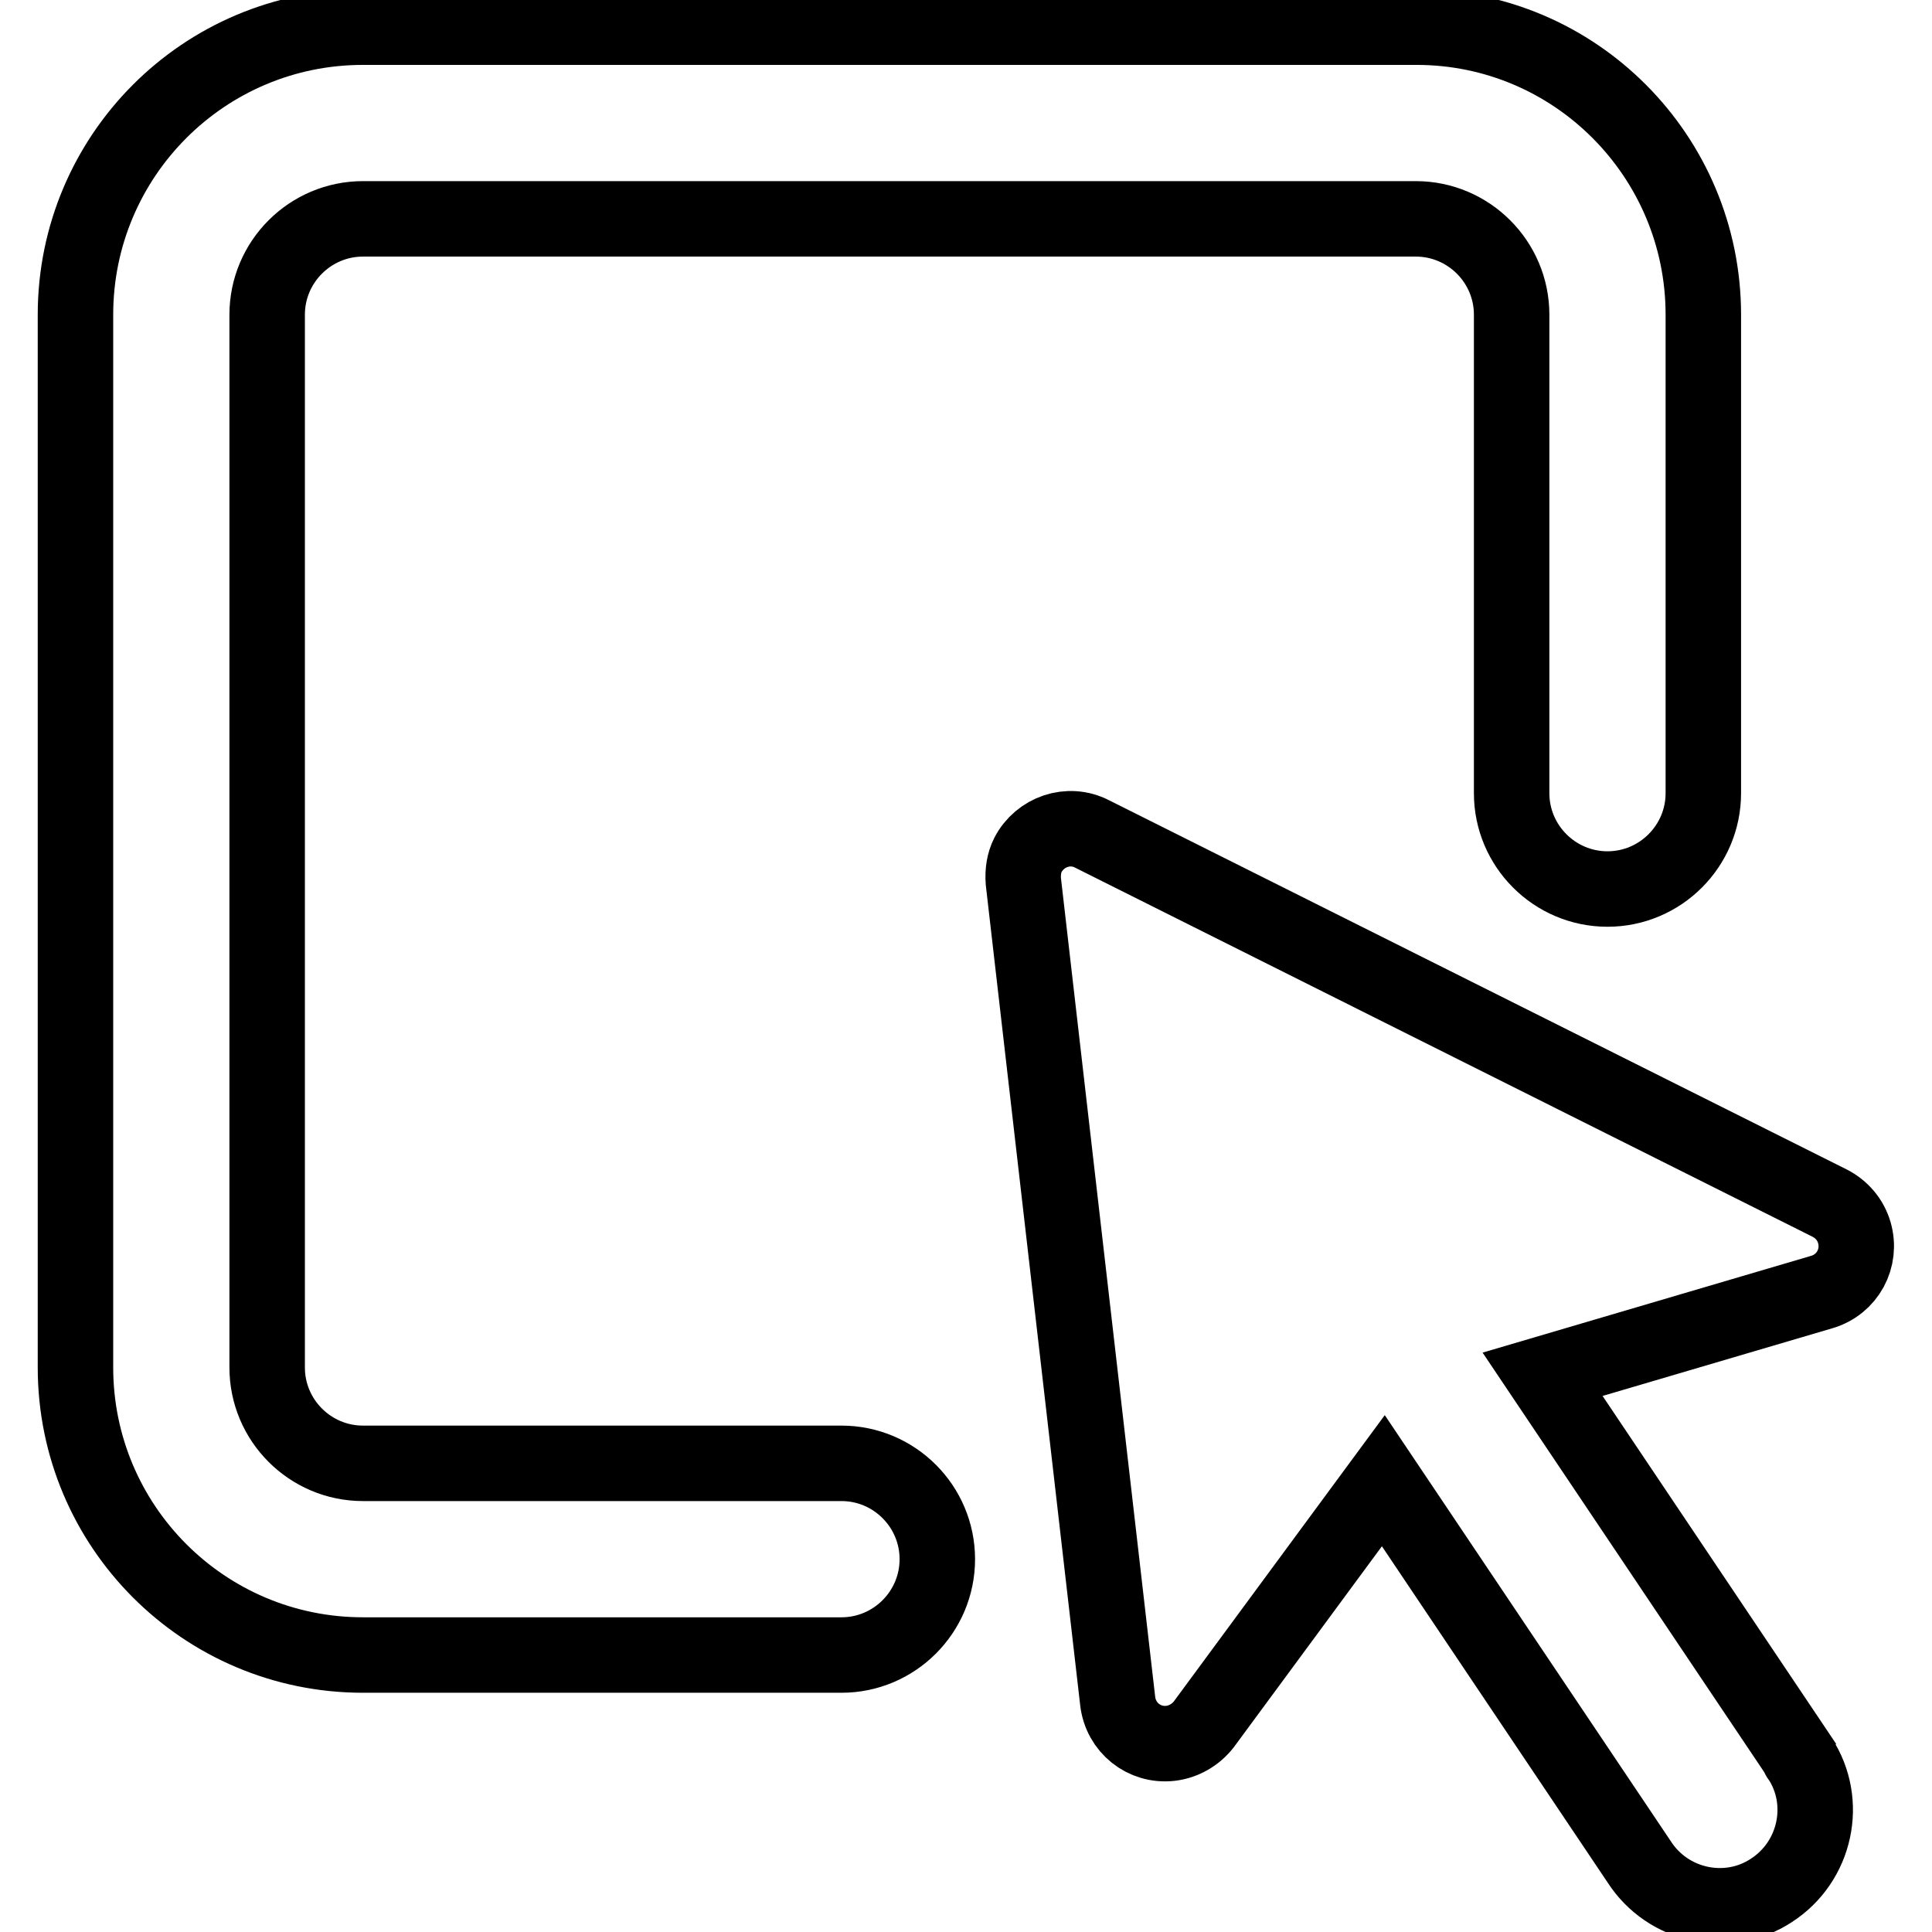 <?xml version="1.0" encoding="utf-8"?>
<!-- Svg Vector Icons : http://www.onlinewebfonts.com/icon -->
<!DOCTYPE svg PUBLIC "-//W3C//DTD SVG 1.1//EN" "http://www.w3.org/Graphics/SVG/1.1/DTD/svg11.dtd">
<svg version="1.1" xmlns="http://www.w3.org/2000/svg" xmlns:xlink="http://www.w3.org/1999/xlink" x="0px" y="0px" viewBox="0 0 256 256" enable-background="new 0 0 256 256" xml:space="preserve">
<g> <path stroke-width="10" fill-opacity="0" stroke="#000000"  d="M48.1,3.6C27,3.6,10,20.7,10,41.7l0,0v139.5c0,21,17,38.1,38.1,38.1h63.4c7,0,12.7-5.7,12.7-12.7 c0-7-5.7-12.7-12.7-12.7c0,0,0,0,0,0H48.1c-7,0-12.7-5.7-12.7-12.7l0,0V41.7c0-7,5.7-12.7,12.7-12.7h139.5c7,0,12.7,5.7,12.7,12.7 l0,0v63.4c0,7,5.7,12.7,12.7,12.7c7,0,12.7-5.7,12.7-12.7c0,0,0,0,0,0V41.7c0-21-17-38.1-38-38.1H48.1L48.1,3.6z M135.6,116.8 l12.5,108.6c0.4,3.5,3.5,6,7,5.6c1.7-0.2,3.3-1.1,4.4-2.5l23.8-32.3l33.9,50.5c3.8,5.9,11.7,7.6,17.5,3.8 c5.9-3.8,7.6-11.7,3.8-17.5c-0.1-0.1-0.2-0.2-0.2-0.4l-33.9-50.5l37-10.9c3.4-1,5.3-4.5,4.3-7.9c-0.5-1.7-1.7-3.1-3.3-3.9 l-97.7-48.9c-3.1-1.6-6.9-0.3-8.5,2.8C135.7,114.3,135.5,115.5,135.6,116.8z"/></g>
</svg>